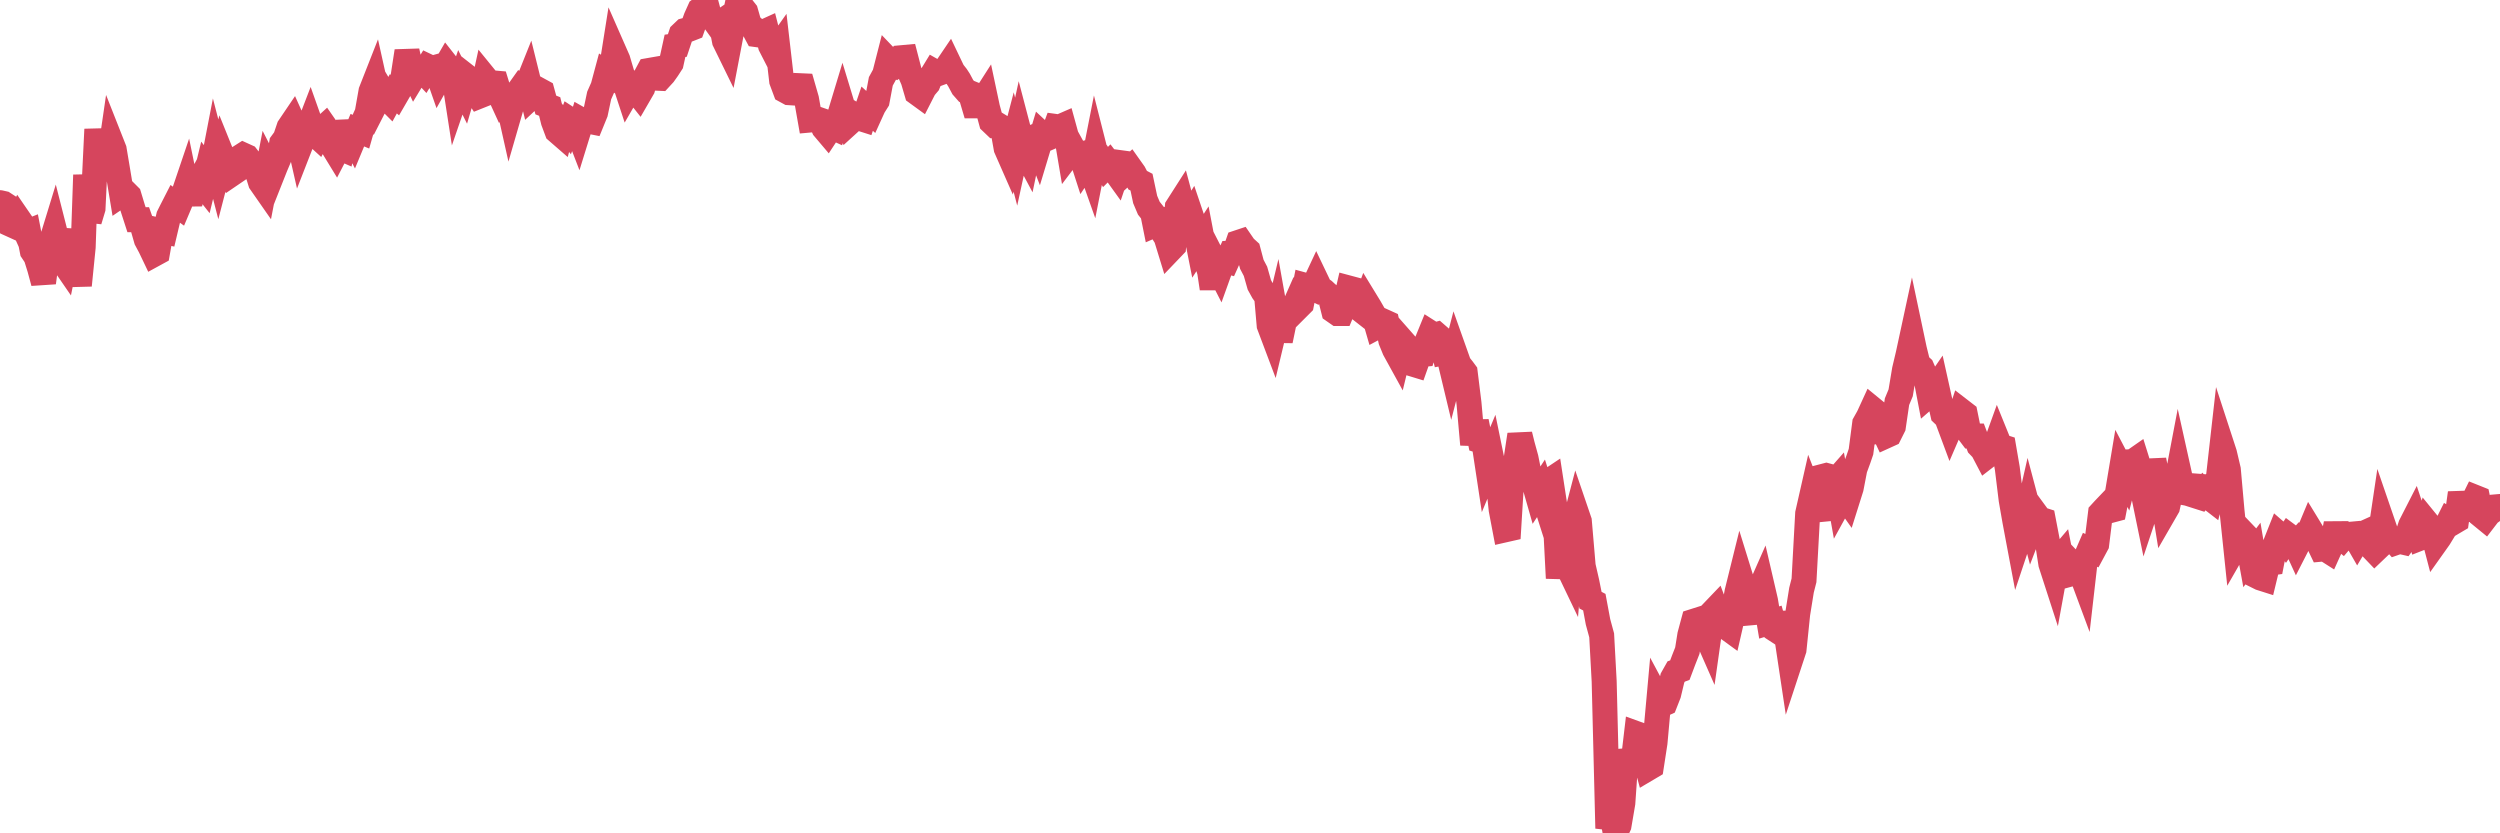 <?xml version="1.0"?><svg width="150px" height="50px" xmlns="http://www.w3.org/2000/svg" xmlns:xlink="http://www.w3.org/1999/xlink"> <polyline fill="none" stroke="#d6455d" stroke-width="1.5px" stroke-linecap="round" stroke-miterlimit="5" points="0.00,12.16 0.22,12.21 0.45,12.36 0.67,13.48 0.89,13.58 1.12,13.14 1.34,13.46 1.56,13.95 1.71,13.89 1.94,15.07 2.16,15.40 2.38,16.11 2.61,16.96 2.83,15.30 3.05,14.60 3.28,13.85 3.42,14.40 3.65,15.52 3.87,15.84 4.09,14.74 4.32,13.84 4.54,15.70 4.76,17.12 4.99,14.83 5.14,10.50 5.36,13.24 5.58,12.51 5.81,7.76 6.03,9.94 6.25,10.01 6.48,10.10 6.70,8.59 6.85,8.97 7.07,10.28 7.30,11.67 7.52,11.52 7.74,11.74 7.97,12.50 8.19,13.18 8.41,13.18 8.56,13.61 8.78,14.38 9.01,14.81 9.23,15.27 9.45,15.15 9.68,13.85 9.90,13.90 10.12,12.97 10.27,12.67 10.50,12.22 10.72,12.38 10.94,11.86 11.17,11.18 11.39,12.25 11.61,11.05 11.84,11.09 11.98,10.83 12.21,11.12 12.43,10.21 12.65,10.50 12.88,9.31 13.10,10.16 13.32,9.31 13.55,9.88 13.70,9.85 13.92,10.43 14.14,10.28 14.37,9.44 14.59,9.30 14.81,9.40 15.04,9.70 15.26,9.79 15.41,10.23 15.63,10.94 15.86,11.27 16.08,10.13 16.30,10.56 16.53,9.98 16.75,9.46 16.90,8.59 17.12,8.29 17.34,7.64 17.57,7.30 17.79,7.79 18.01,8.76 18.24,8.17 18.46,7.77 18.61,7.38 18.83,8.00 19.06,8.21 19.28,7.79 19.50,7.59 19.73,7.92 19.95,8.77 20.17,9.13 20.32,8.84 20.55,8.94 20.77,7.91 20.99,7.90 21.22,8.34 21.44,7.81 21.66,7.90 21.89,7.09 22.03,6.78 22.26,5.48 22.48,4.92 22.70,5.91 22.93,5.46 23.15,5.83 23.37,6.05 23.60,5.63 23.75,5.76 23.97,5.38 24.19,4.56 24.42,3.07 24.64,4.07 24.86,4.53 25.09,4.15 25.31,4.19 25.46,4.35 25.68,3.99 25.91,4.10 26.13,4.04 26.35,4.67 26.58,4.26 26.80,3.88 27.02,4.16 27.17,4.19 27.39,5.61 27.62,4.94 27.84,5.38 28.06,4.63 28.29,4.81 28.51,5.44 28.73,5.78 28.88,5.72 29.11,4.66 29.33,4.93 29.55,4.97 29.78,4.99 30.00,5.71 30.22,6.19 30.45,6.01 30.60,6.68 30.82,5.92 31.04,5.57 31.26,5.26 31.49,5.43 31.71,4.88 31.93,5.77 32.08,5.63 32.31,5.38 32.53,5.50 32.75,6.30 32.98,6.39 33.20,7.28 33.42,7.87 33.65,8.07 33.80,7.51 34.02,7.78 34.24,7.21 34.47,7.36 34.69,7.93 34.91,7.22 35.14,7.35 35.36,7.28 35.51,7.31 35.73,6.77 35.95,5.73 36.18,5.21 36.40,4.39 36.62,4.53 36.85,3.08 37.07,3.58 37.22,4.09 37.44,4.83 37.67,5.53 37.89,5.15 38.11,5.39 38.34,5.68 38.56,5.30 38.78,4.51 38.93,4.23 39.16,4.19 39.38,4.69 39.60,4.70 39.83,4.45 40.05,4.14 40.27,3.80 40.50,2.75 40.64,2.73 40.87,2.04 41.09,1.83 41.31,1.77 41.54,1.68 41.76,1.07 41.98,0.58 42.21,0.41 42.36,0.18 42.58,1.01 42.80,1.16 43.03,1.48 43.25,1.33 43.47,2.46 43.70,2.93 43.92,1.78 44.07,1.06 44.29,0.00 44.52,0.42 44.74,0.70 44.96,1.47 45.19,1.67 45.41,2.08 45.63,2.11 45.78,1.94 46.00,1.84 46.23,2.74 46.45,3.17 46.67,2.86 46.90,4.85 47.12,5.44 47.34,5.56 47.49,5.57 47.72,5.38 47.94,5.14 48.16,5.15 48.39,5.95 48.61,7.20 48.83,7.18 48.98,7.12 49.21,7.20 49.43,7.69 49.65,7.95 49.88,7.60 50.10,7.70 50.32,7.11 50.55,6.35 50.69,6.81 50.92,7.41 51.14,7.21 51.36,6.96 51.59,7.10 51.81,7.17 52.03,6.52 52.26,6.73 52.41,6.40 52.63,6.05 52.85,4.88 53.08,4.46 53.30,3.60 53.52,3.83 53.75,3.94 53.97,3.78 54.12,3.46 54.34,3.44 54.56,4.29 54.79,4.82 55.01,5.57 55.23,5.73 55.46,5.28 55.68,5.02 55.83,4.65 56.05,4.29 56.28,4.42 56.50,4.34 56.72,4.17 56.95,3.83 57.17,4.29 57.39,4.57 57.54,4.80 57.77,5.23 57.99,5.48 58.21,5.57 58.44,6.35 58.66,6.35 58.88,6.17 59.11,5.81 59.25,6.47 59.48,7.32 59.70,7.53 59.92,7.52 60.15,7.66 60.37,8.90 60.59,9.40 60.82,8.52 60.97,9.10 61.19,8.09 61.41,8.93 61.64,9.36 61.86,8.30 62.08,8.20 62.31,8.80 62.53,8.07 62.68,8.21 62.90,8.28 63.13,8.18 63.35,7.59 63.57,7.62 63.80,7.52 64.02,8.32 64.17,9.21 64.39,8.92 64.61,9.32 64.84,9.26 65.06,9.94 65.28,9.61 65.51,10.26 65.73,9.14 65.88,9.73 66.10,9.64 66.33,10.02 66.55,9.80 66.77,10.09 67.00,10.41 67.22,9.76 67.44,9.79 67.59,10.29 67.82,10.08 68.04,10.39 68.26,10.81 68.49,10.93 68.71,11.97 68.93,12.49 69.16,12.78 69.30,13.48 69.53,13.38 69.75,13.90 69.97,14.25 70.20,15.00 70.42,14.77 70.64,12.42 70.87,12.06 71.02,12.62 71.24,13.27 71.46,12.91 71.69,13.59 71.91,14.70 72.13,14.36 72.36,15.56 72.58,16.31 72.73,17.31 72.95,15.83 73.17,16.26 73.40,15.62 73.62,15.68 73.84,15.19 74.07,15.18 74.29,14.55 74.44,14.50 74.66,14.82 74.89,15.03 75.11,15.86 75.33,16.28 75.56,17.09 75.78,17.49 76.00,17.80 76.15,19.52 76.38,20.13 76.60,19.21 76.82,20.44 77.05,19.33 77.27,18.86 77.49,18.76 77.72,18.24 77.86,18.47 78.09,18.24 78.31,17.12 78.53,17.18 78.76,17.29 78.98,16.82 79.20,17.28 79.43,17.44 79.58,17.58 79.80,17.77 80.02,18.65 80.25,18.81 80.47,18.81 80.69,18.28 80.92,17.28 81.07,17.32 81.29,18.12 81.51,18.49 81.74,18.67 81.96,18.08 82.18,18.44 82.41,18.84 82.63,19.60 82.78,19.52 83.00,19.27 83.22,19.37 83.45,20.43 83.67,20.97 83.89,21.37 84.12,20.42 84.34,20.67 84.49,21.24 84.71,21.83 84.94,21.90 85.16,21.28 85.38,21.26 85.61,20.51 85.83,19.97 86.05,20.11 86.20,20.07 86.43,20.27 86.65,21.17 86.87,21.13 87.10,22.09 87.32,21.24 87.54,21.86 87.77,22.15 87.91,22.34 88.14,24.20 88.36,26.67 88.58,25.29 88.81,26.45 89.03,26.52 89.25,27.97 89.48,27.42 89.63,28.15 89.85,28.49 90.07,30.58 90.30,31.79 90.52,31.74 90.74,28.16 90.97,27.53 91.19,26.08 91.34,26.69 91.56,27.49 91.79,28.64 92.01,28.88 92.23,29.65 92.46,29.30 92.68,29.99 92.90,28.89 93.05,28.79 93.27,30.22 93.50,34.69 93.72,32.61 93.94,33.74 94.17,34.22 94.39,31.67 94.61,30.83 94.76,31.27 94.99,33.96 95.21,34.92 95.43,36.01 95.66,36.13 95.88,37.31 96.10,38.12 96.25,40.88 96.47,49.70 96.70,48.79 96.92,50.00 97.14,49.53 97.37,48.18 97.59,45.00 97.81,46.03 97.96,45.97 98.19,44.02 98.41,44.10 98.63,45.27 98.86,46.12 99.08,45.99 99.30,44.56 99.53,42.02 99.68,42.30 99.90,42.20 100.12,41.64 100.35,40.68 100.57,40.29 100.79,40.21 101.02,39.60 101.24,39.04 101.39,38.10 101.61,37.28 101.83,37.21 102.06,37.69 102.28,37.88 102.50,38.38 102.73,36.75 102.95,36.52 103.10,36.92 103.32,37.56 103.55,37.62 103.77,37.78 103.99,36.82 104.22,35.53 104.44,34.64 104.66,35.35 104.81,35.79 105.04,36.77 105.26,36.75 105.48,35.61 105.71,35.09 105.93,36.04 106.15,37.35 106.38,37.28 106.52,37.78 106.75,37.93 106.97,36.77 107.19,38.12 107.42,39.65 107.64,38.98 107.86,36.84 108.09,35.41 108.24,34.82 108.46,30.81 108.68,29.84 108.91,30.43 109.13,31.20 109.35,28.59 109.58,28.53 109.80,28.59 109.95,29.06 110.17,28.81 110.40,30.10 110.62,29.70 110.84,30.01 111.07,29.28 111.29,28.14 111.51,27.54 111.66,27.10 111.88,25.41 112.11,25.00 112.33,24.52 112.55,24.70 112.78,25.87 113.00,25.84 113.15,26.16 113.37,26.06 113.60,25.60 113.82,24.10 114.04,23.57 114.27,22.19 114.49,21.26 114.71,20.24 114.86,20.95 115.08,21.84 115.31,22.05 115.53,22.55 115.75,23.70 115.98,23.50 116.20,23.18 116.42,24.17 116.57,24.84 116.80,25.06 117.02,25.65 117.24,25.14 117.47,25.32 117.69,24.66 117.91,24.83 118.14,25.96 118.29,26.16 118.51,26.16 118.73,26.74 118.96,26.98 119.18,27.40 119.40,27.23 119.63,27.00 119.85,26.39 120.00,26.76 120.22,26.83 120.44,28.11 120.67,29.99 120.89,31.25 121.11,32.42 121.34,31.73 121.56,31.27 121.71,30.61 121.93,31.44 122.16,30.84 122.38,31.14 122.60,31.21 122.83,32.41 123.05,33.83 123.27,34.51 123.42,33.69 123.65,33.42 123.87,34.54 124.09,34.48 124.32,33.81 124.54,34.04 124.76,34.10 124.99,34.72 125.13,33.50 125.36,32.97 125.58,33.07 125.80,32.66 126.03,30.79 126.25,30.55 126.47,30.32 126.70,30.61 126.85,30.57 127.07,29.44 127.29,28.12 127.52,28.56 127.74,27.71 127.96,27.70 128.19,27.54 128.34,28.02 128.56,29.43 128.78,30.50 129.01,29.81 129.23,27.60 129.45,28.75 129.68,29.33 129.90,30.69 130.05,30.43 130.27,29.42 130.49,29.46 130.72,28.25 130.94,29.24 131.16,29.18 131.39,29.32 131.61,28.55 131.76,29.76 131.98,29.83 132.21,29.52 132.43,29.75 132.65,29.92 132.88,29.02 133.10,28.69 133.32,26.74 133.47,27.20 133.70,28.18 133.92,30.65 134.14,32.76 134.37,32.36 134.59,31.97 134.81,32.20 135.03,33.41 135.18,33.21 135.41,34.57 135.63,34.68 135.85,34.75 136.08,33.80 136.30,33.77 136.52,32.64 136.75,32.06 136.90,32.19 137.12,32.48 137.34,32.15 137.57,32.32 137.79,32.80 138.01,32.37 138.24,32.11 138.46,32.12 138.61,31.76 138.83,32.12 139.05,32.47 139.28,32.95 139.50,32.93 139.72,33.07 139.95,32.56 140.17,31.42 140.32,32.14 140.54,32.32 140.77,32.05 140.99,32.06 141.21,32.04 141.44,32.44 141.66,32.07 141.88,31.97 142.03,32.30 142.26,32.82 142.48,33.05 142.70,32.84 142.93,31.29 143.15,31.93 143.37,32.45 143.60,32.40 143.74,32.56 143.97,32.48 144.19,32.53 144.41,32.22 144.64,31.52 144.86,31.09 145.08,31.75 145.23,32.28 145.46,32.19 145.68,31.43 145.90,31.70 146.13,32.58 146.35,32.27 146.57,31.91 146.80,31.53 146.95,31.23 147.17,31.36 147.39,31.23 147.62,29.58 147.84,30.64 148.06,30.57 148.29,30.29 148.51,29.84 148.66,29.90 148.88,30.94 149.10,31.12 149.33,30.82 149.55,30.66 149.77,30.41 150.00,30.39 "/></svg>